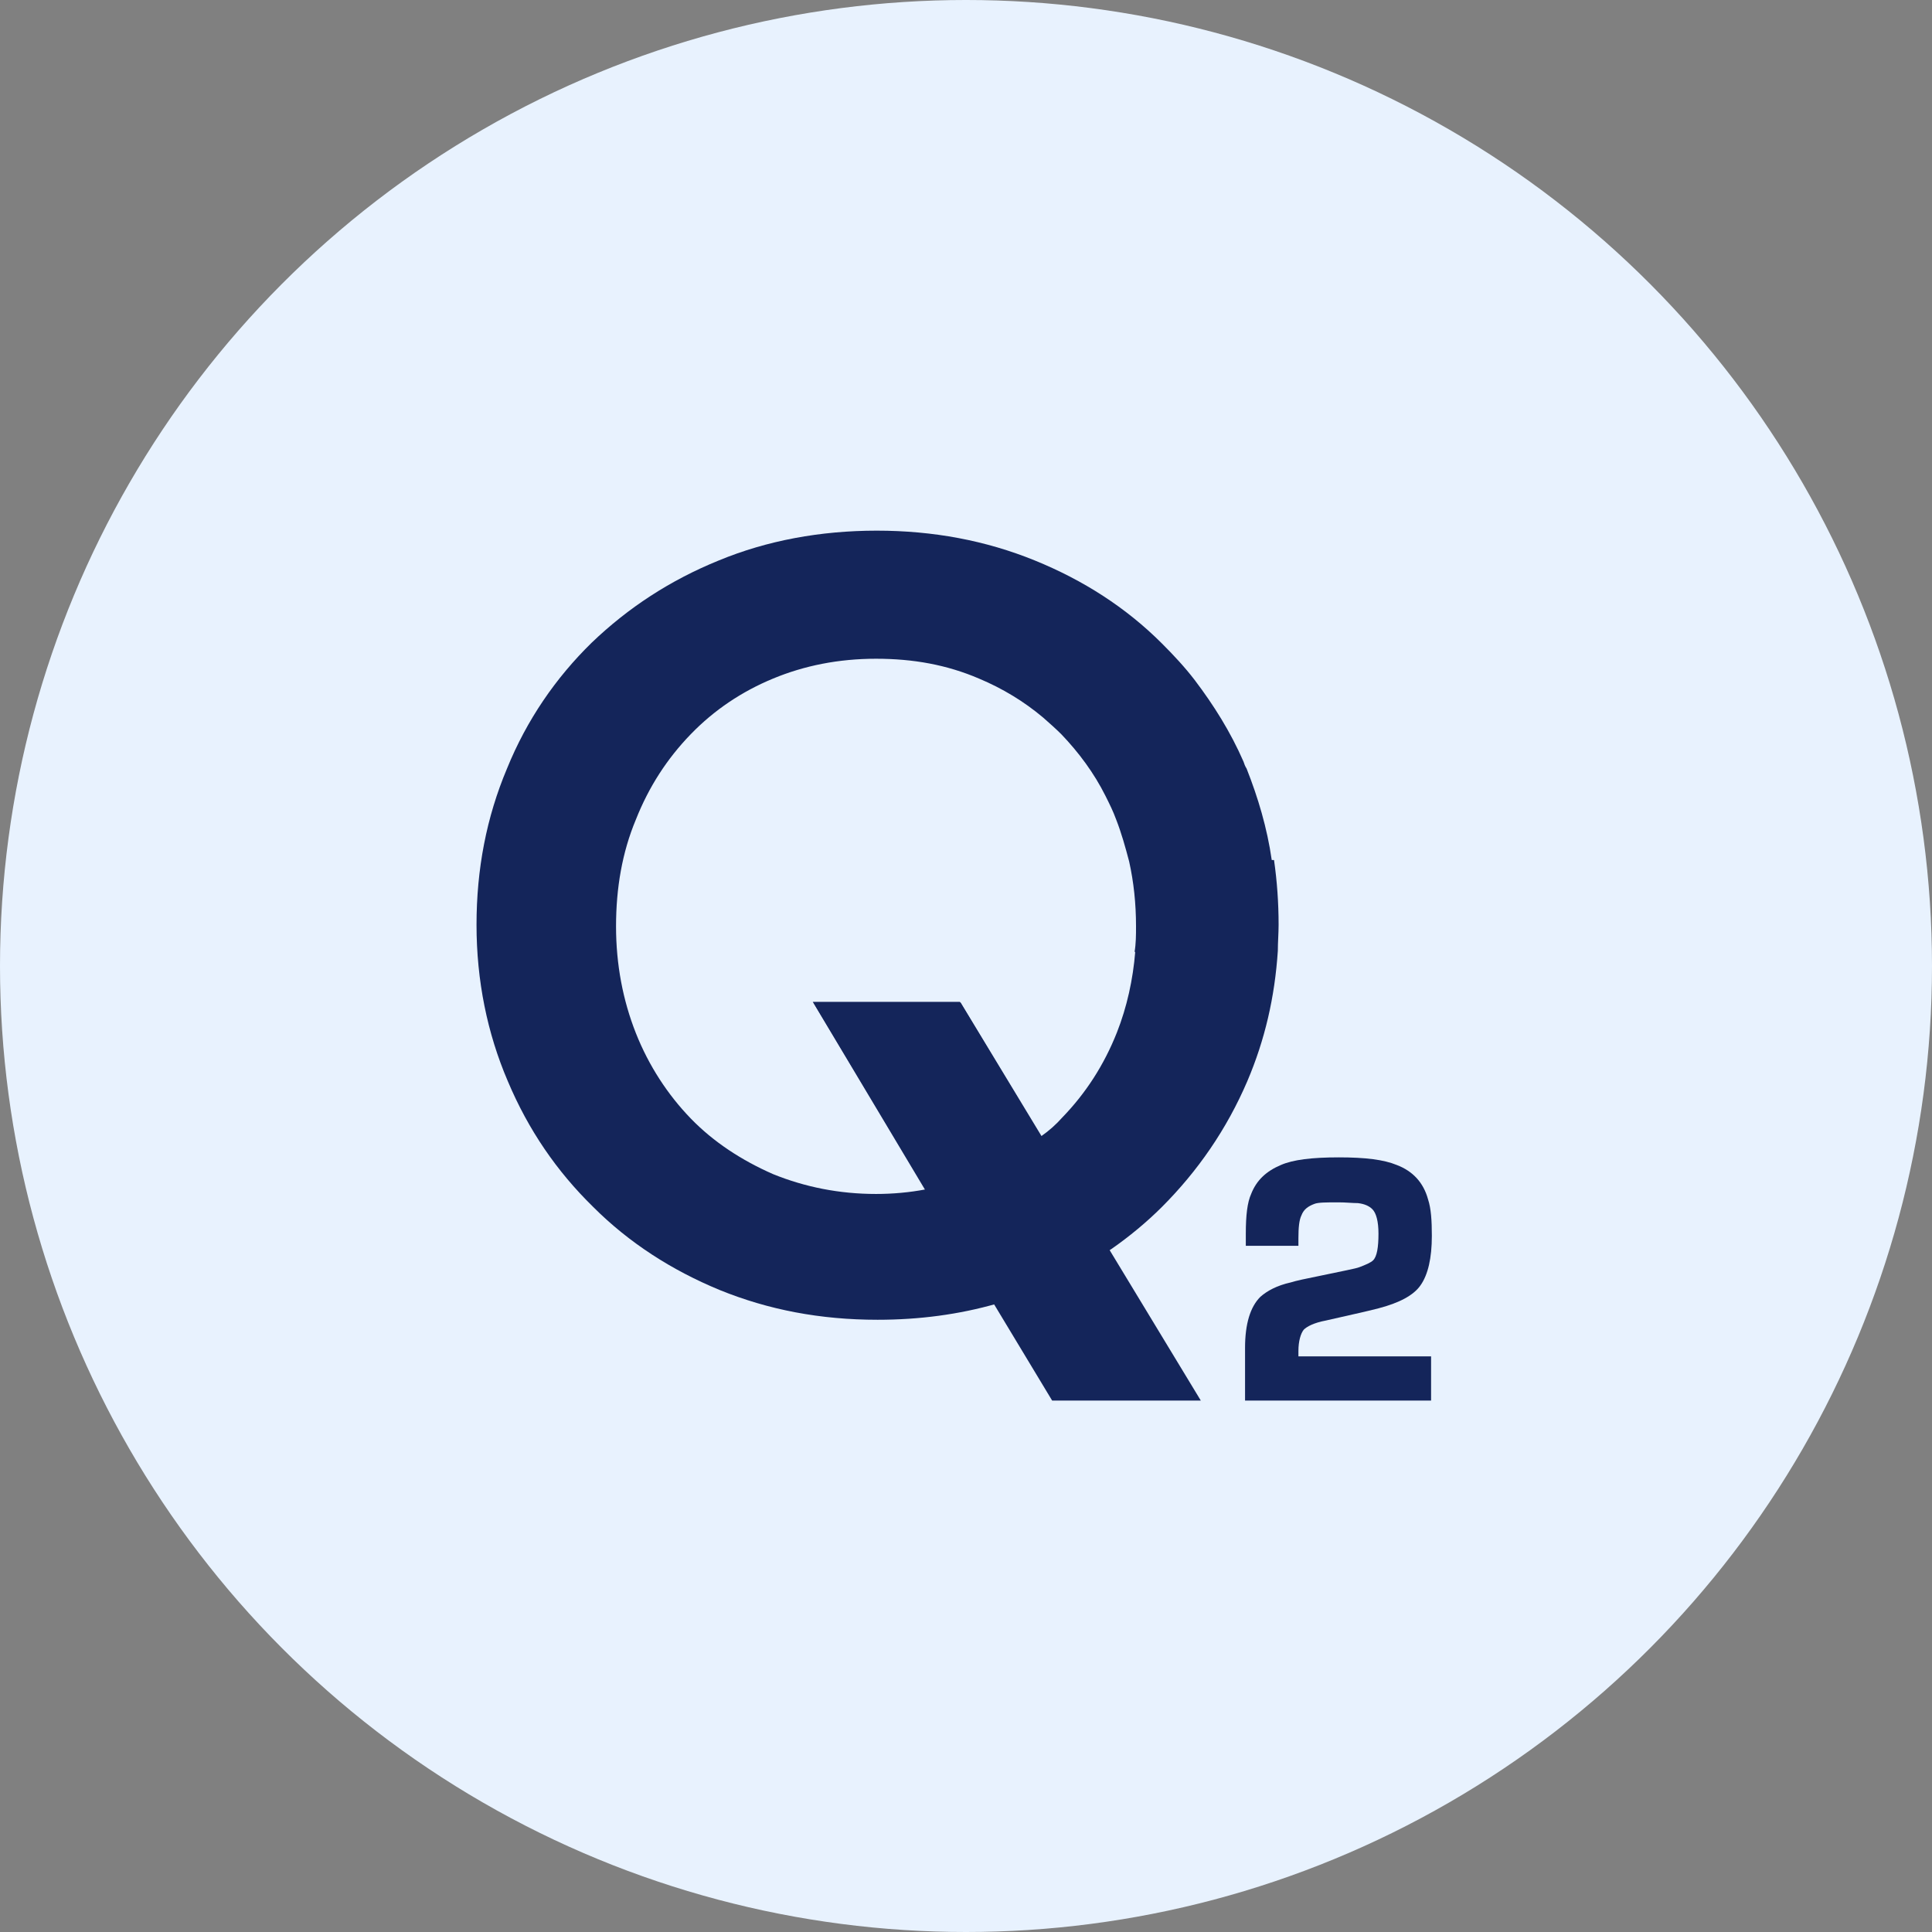 <?xml version="1.0" encoding="UTF-8"?><svg id="Layer_2" xmlns="http://www.w3.org/2000/svg" viewBox="0 0 25.34 25.34"><rect x="0" y="0" width="25.34" height="25.34" fill="#808080" stroke="none"/><defs><style>.cls-1{fill:#14255a;}.cls-2{fill:#e8f2fe;}</style></defs><g id="Layer_2-2"><circle class="cls-2" cx="12.67" cy="12.67" r="12.67"/><path class="cls-1" d="M16.68,11.28c-.06-.42-.18-.82-.33-1.2-.02-.03-.03-.06-.04-.09-.17-.39-.39-.74-.64-1.07-.13-.17-.28-.33-.43-.48-.47-.47-1.03-.83-1.67-1.09-.64-.26-1.33-.39-2.07-.39s-1.44.13-2.07.39c-.64.26-1.19.62-1.67,1.08-.47.46-.85,1.01-1.11,1.65-.27.64-.4,1.32-.4,2.05s.14,1.42.41,2.05c.27.64.64,1.18,1.12,1.65.47.47,1.03.83,1.66,1.09.64.26,1.32.39,2.07.39.55,0,1.07-.07,1.56-.21.17-.05.34-.11.51-.18.36-.15.69-.33,1-.54.23-.16.46-.35.66-.55.47-.47.85-1.02,1.12-1.65.23-.54.36-1.1.4-1.71,0-.11.01-.23.01-.34,0-.29-.02-.57-.06-.85h0ZM14.89,12.48c-.03.37-.11.73-.24,1.06-.17.43-.41.8-.72,1.12-.08.09-.17.17-.27.24l-1.06-1.75h-1.93l1.47,2.45c-.21.04-.43.06-.65.06-.48,0-.93-.09-1.35-.26-.41-.18-.78-.42-1.08-.73s-.55-.69-.72-1.12c-.17-.43-.26-.9-.26-1.4s.08-.97.26-1.4c.17-.43.41-.8.72-1.12.31-.32.67-.56,1.08-.73s.86-.26,1.35-.26.93.08,1.35.26c.31.13.59.3.84.51.08.07.17.15.24.22.23.24.43.51.58.81.05.1.1.2.14.31.07.18.12.36.17.55.06.27.09.55.09.85,0,.11,0,.23-.02.34h0Z"/><polygon class="cls-1" points="14.55 16.39 13.65 14.9 12.59 13.14 10.66 13.14 12.13 15.6 13.04 17.11 13.8 18.37 15.75 18.37 14.55 16.39"/><path class="cls-1" d="M18.77,17.79v.58h-2.44v-.69c0-.32.07-.54.2-.67.09-.08.22-.15.4-.19.06-.02.2-.05.4-.09.28-.06.45-.09.5-.11.08-.03.15-.06.18-.09.05-.05.07-.17.07-.35,0-.16-.03-.27-.08-.32-.04-.04-.1-.07-.19-.08-.07,0-.16-.01-.25-.01-.16,0-.27,0-.32.02-.08.03-.14.07-.17.15-.03.06-.04.16-.04.3v.1h-.69v-.16c0-.24.02-.41.07-.52.07-.18.2-.3.39-.38.16-.07.41-.1.76-.1s.59.03.76.1c.21.08.35.23.41.45.04.12.05.28.05.48,0,.29-.05.51-.15.65-.09.13-.28.23-.55.3-.11.03-.34.08-.69.16-.16.03-.25.08-.29.12-.04.05-.07.15-.07.28v.07h1.74,0Z"/></g></svg>
